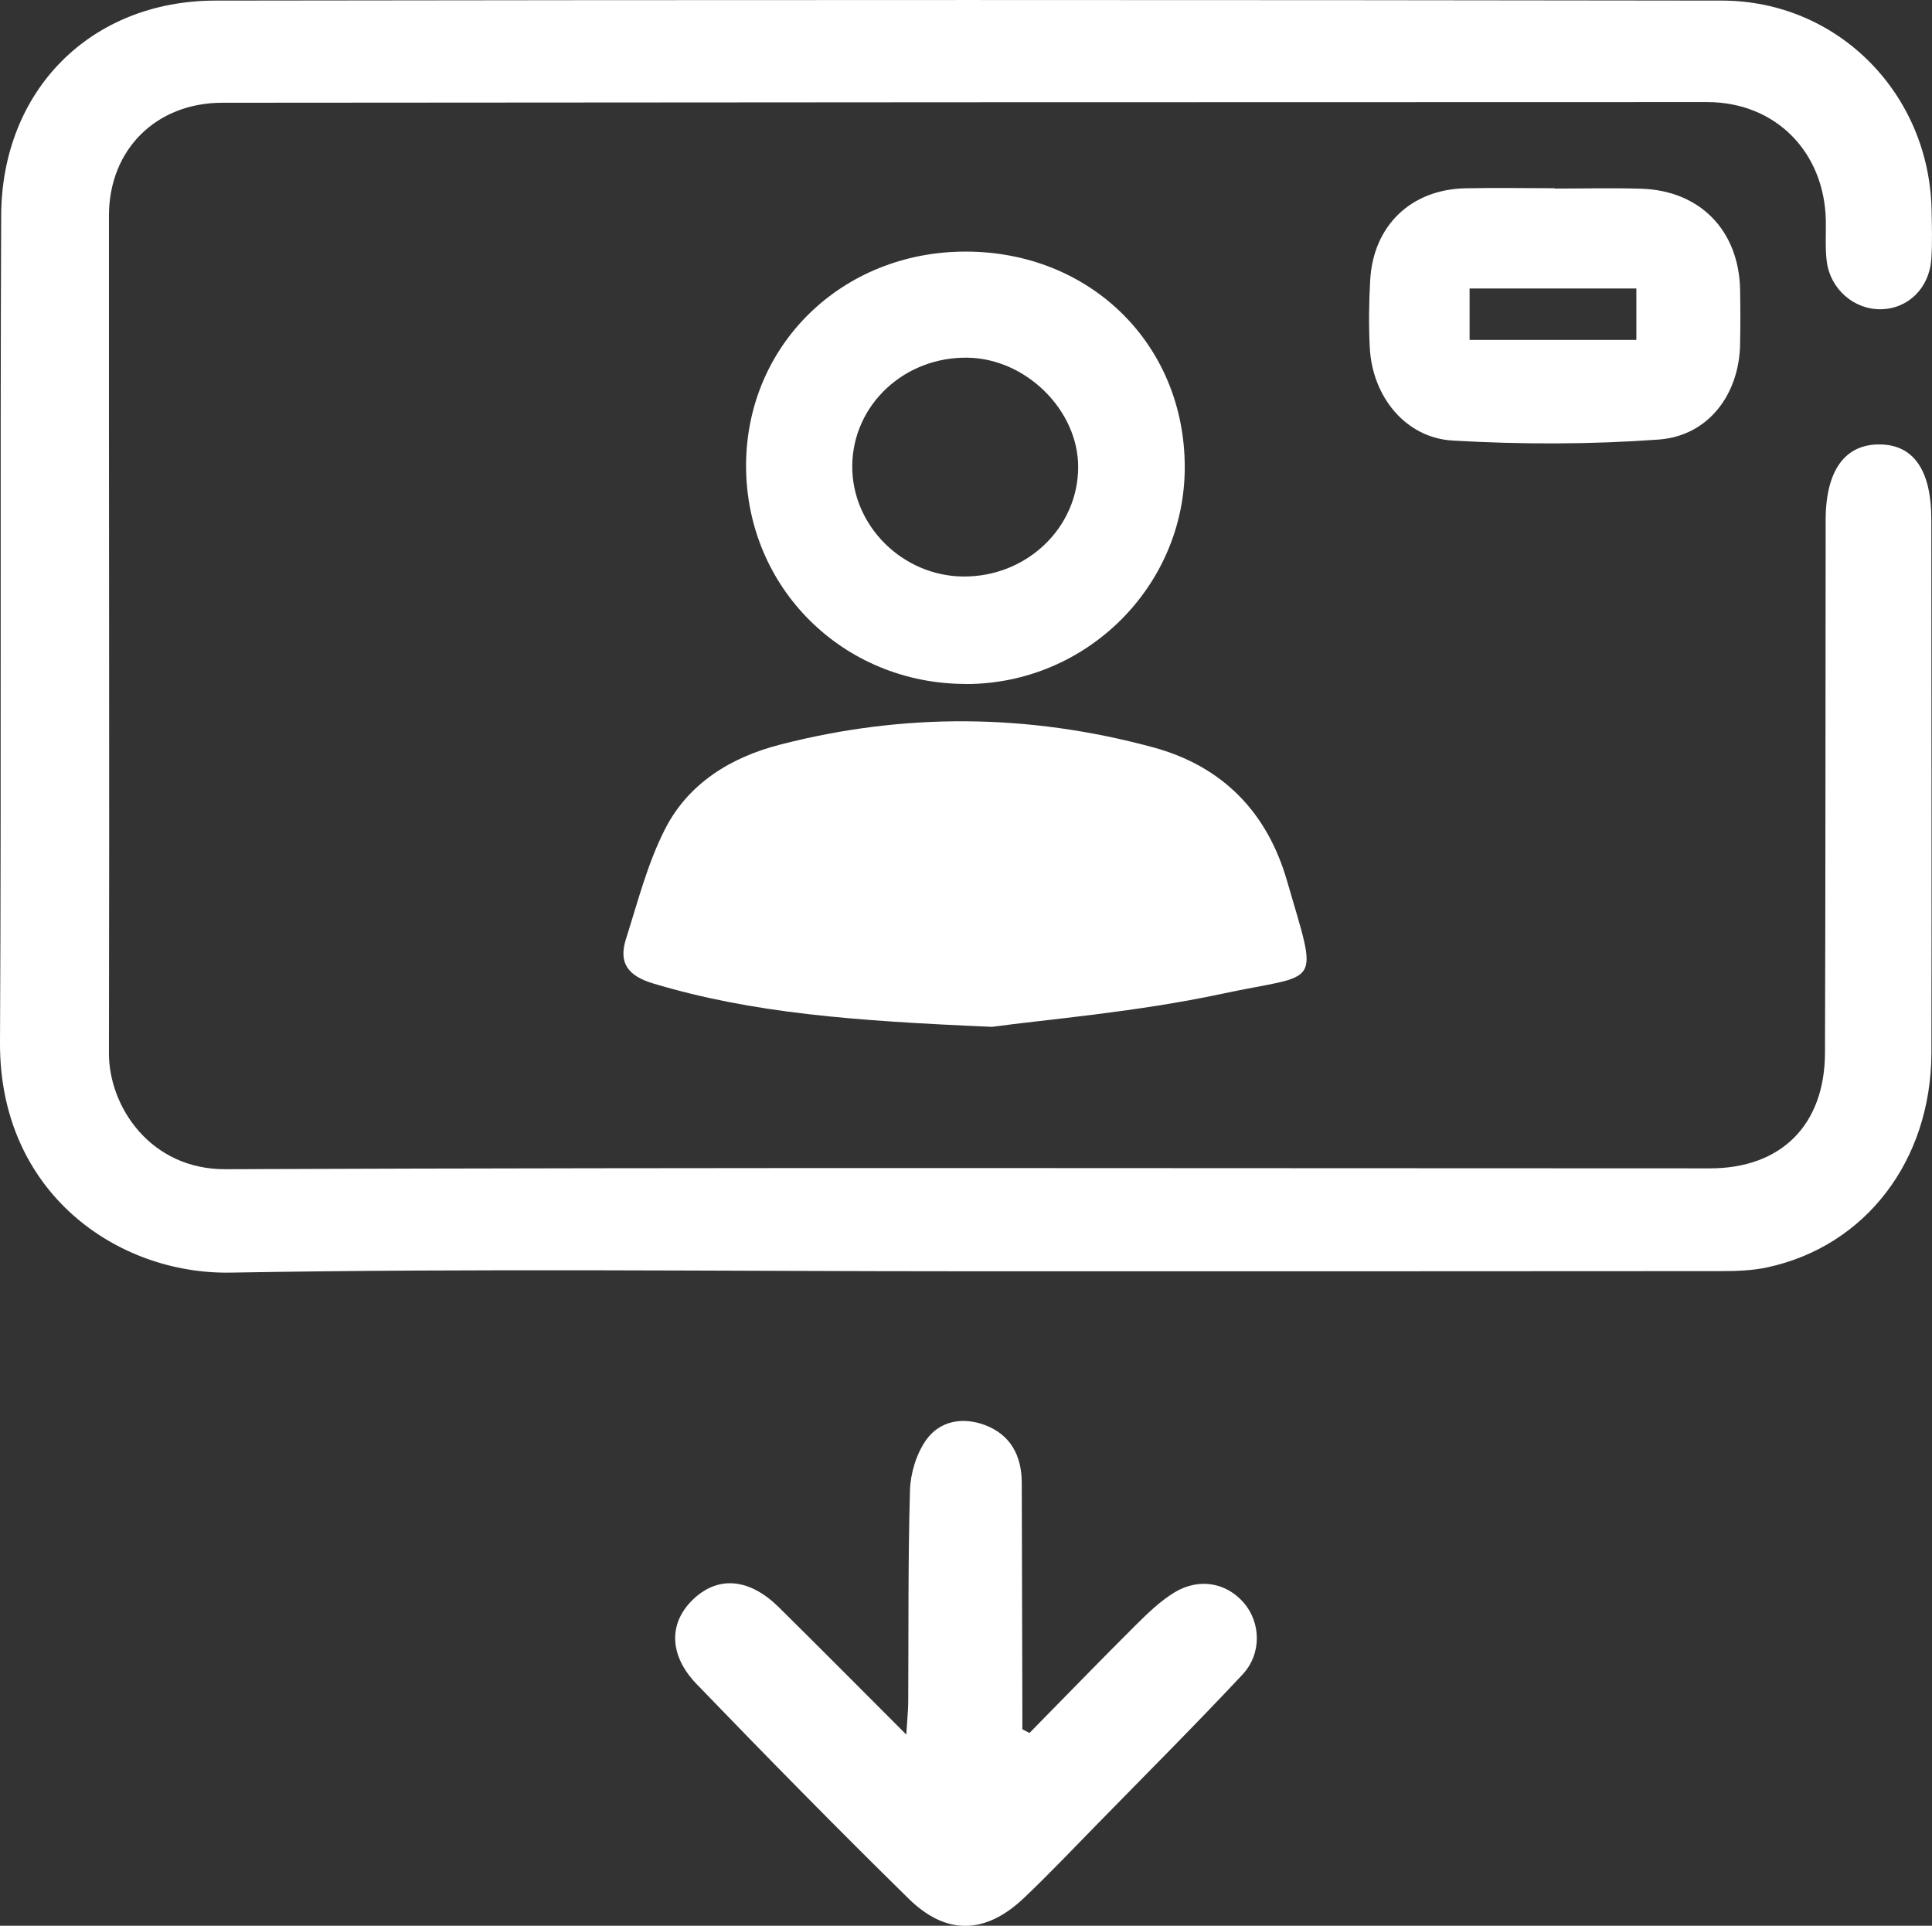 <svg viewBox="0 0 230.55 229.78" xmlns="http://www.w3.org/2000/svg"><rect x="0" y="0" width="230.55" height="229.78" fill="#333333" stroke="none"/><g fill="#fff"><path d="m115.81 151.69c-29.42 0-58.85-.36-88.26.16-13.55.25-27.64-9.54-27.55-27.46.17-32.88 0-65.77.14-98.65.06-14.96 10.67-25.65 25.57-25.67 59.92-.09 119.84-.09 179.77 0 13.86.02 24.75 11.12 25.02 25 .04 1.95.1 3.9-.03 5.84-.25 3.5-2.8 5.95-6.05 5.99-3.18.04-6.02-2.41-6.43-5.72-.2-1.6-.08-3.24-.11-4.86-.16-8.2-6.01-14.14-14.17-14.14-59.06 0-118.11.03-177.17.08-7.93 0-13.54 5.61-13.54 13.48-.02 33.31.07 66.63 0 99.94-.01 6.41 5 13.87 13.89 13.83 59.06-.23 118.11-.1 177.17-.1 8.49 0 13.69-5.17 13.72-13.78.07-21.2.05-42.4.08-63.6.01-5.9 2.31-9.05 6.48-9 4.04.05 6.13 3.11 6.13 8.96 0 21.2.05 42.4.01 63.6-.02 12.89-7.87 23.13-19.62 25.64-1.78.38-3.65.44-5.47.44-29.85.03-59.71.02-89.56.02z"/><path d="m118.34 122.52c-16.43-.7-28.57-1.62-40.39-5.17-3.07-.92-4.16-2.49-3.24-5.35 1.4-4.4 2.56-8.97 4.64-13.05 2.78-5.47 7.84-8.58 13.7-10.09 14.85-3.84 29.68-3.71 44.51.3 8.44 2.28 13.68 7.86 16.01 15.9 3.8 13.11 4.11 10.98-7.65 13.5-10.41 2.23-21.11 3.08-27.58 3.97z"/><path d="m122.85 206.78c4.22-4.29 8.4-8.61 12.66-12.85 1.44-1.43 2.95-2.9 4.67-3.94 2.95-1.76 6.17-1.13 8.23 1.24 2.05 2.36 2.19 6.09-.15 8.59-5.61 5.99-11.42 11.8-17.16 17.67-2.95 3.01-5.85 6.07-8.9 8.97-4.58 4.35-9.26 4.51-13.76.1-8.56-8.4-16.96-16.96-25.29-25.59-3.43-3.55-3.36-7.47-.28-10.28 2.95-2.68 6.6-2.33 10.06 1.08 4.91 4.85 9.77 9.75 15.22 15.2.1-1.7.22-2.79.23-3.87.05-8.43-.03-16.86.21-25.28.06-2.02.75-4.31 1.9-5.96 1.62-2.32 4.35-2.82 7.02-1.83 3.08 1.15 4.4 3.65 4.42 6.87.03 8.97.05 17.94.07 26.91v2.52c.28.15.57.3.85.46z"/><path d="m115.31 81.61c-14.68.02-26.27-11.46-26.28-26.02 0-14.42 11.45-25.59 26.24-25.57 14.84.02 26.08 11.06 26.11 25.67.03 14.24-11.71 25.91-26.07 25.93zm-.36-12.82c7.55.06 13.71-5.81 13.71-13.07 0-6.77-6.21-12.92-13.17-13.04-7.59-.13-13.75 5.65-13.79 12.94-.03 7.12 6 13.11 13.25 13.17z"/><path d="m185.53 22.5c3.45 0 6.91-.09 10.36.02 6.99.23 11.61 4.99 11.76 12.02.04 2.16.04 4.32 0 6.48-.08 6.01-3.77 11-9.73 11.43-8.15.59-16.39.59-24.56.12-5.67-.33-9.6-5.28-9.9-11.08-.14-2.69-.1-5.4.05-8.09.37-6.47 4.86-10.79 11.33-10.93 3.56-.08 7.12-.01 10.68-.01v.05zm9.74 11.92h-19.9v6.14h19.9z"/></g></svg>